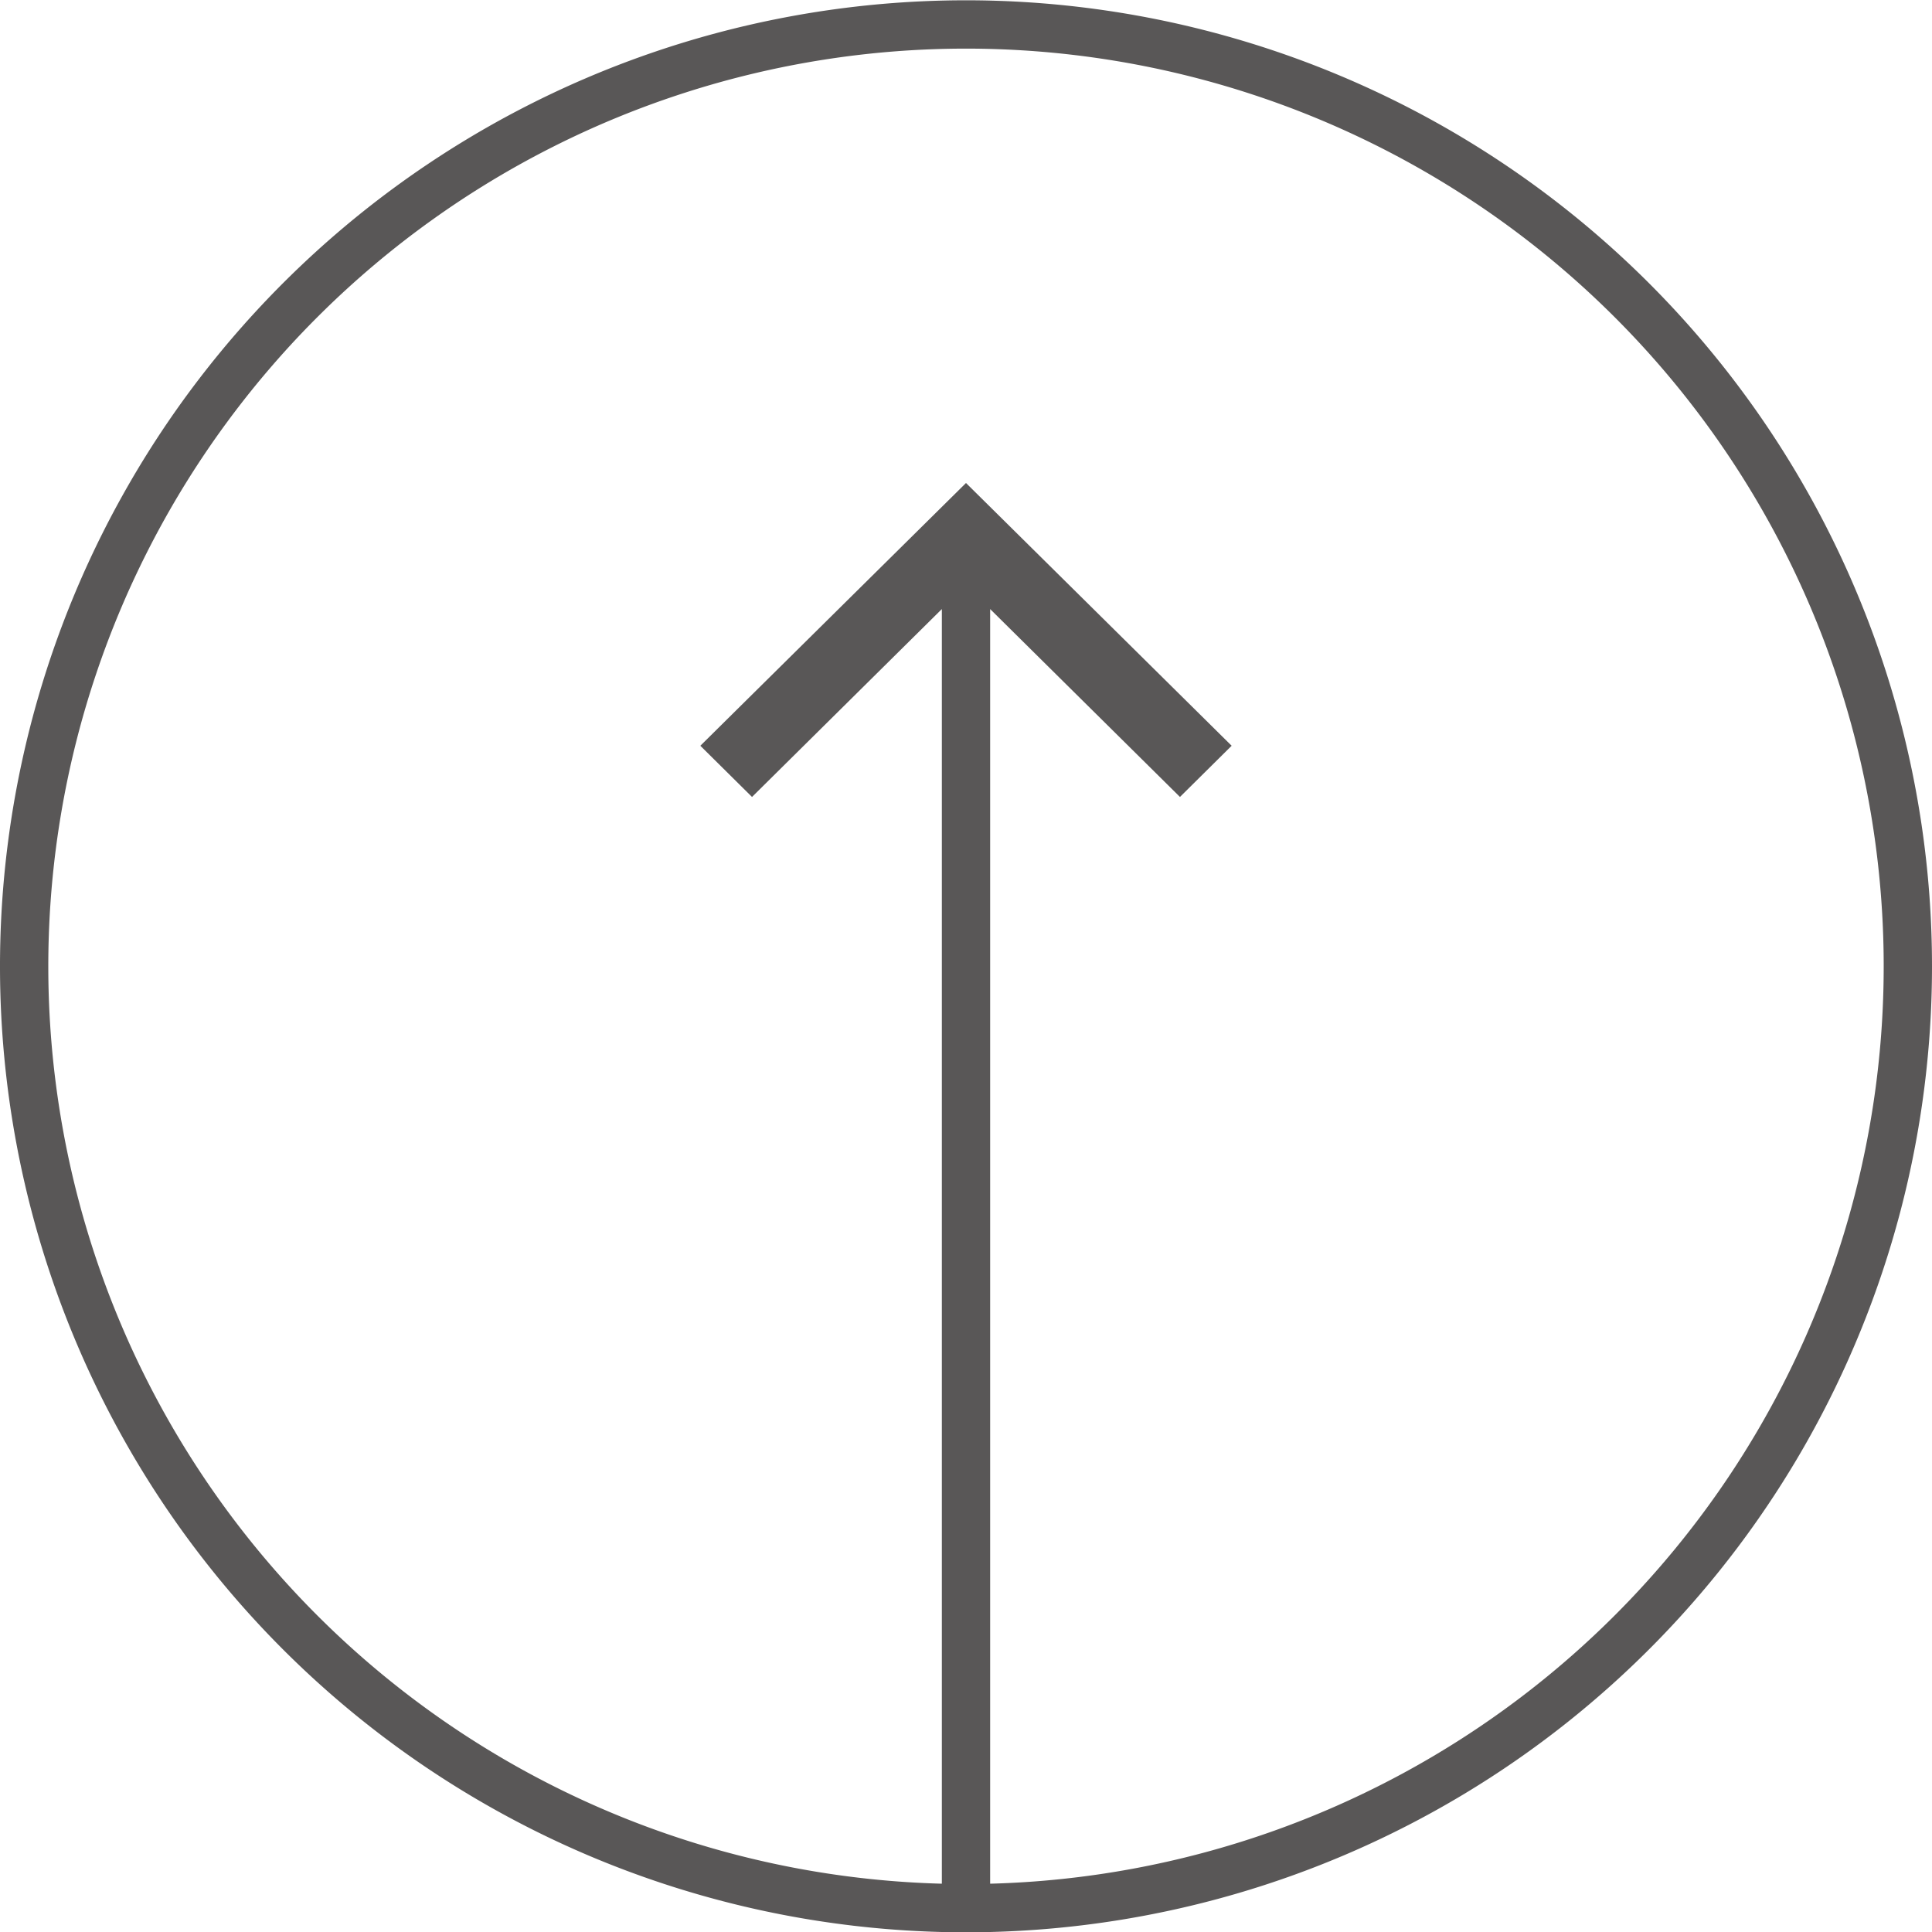 <svg xmlns="http://www.w3.org/2000/svg" viewBox="0 0 40 40"><defs><style>.cls-1{fill:#595757;fill-rule:evenodd;}</style></defs><g id="レイヤー_2" data-name="レイヤー 2"><g id="レイヤー_1-2" data-name="レイヤー 1"><path class="cls-1" d="M40,20A20,20,0,1,0,19.5,40v0h1v0A20,20,0,0,0,40,20ZM20.5,39V12.61l3.93,3.89,1.07-1.06L20,10l-5.5,5.44,1.07,1.06,3.93-3.89V39a19,19,0,1,1,1,0Z"/></g></g></svg>
